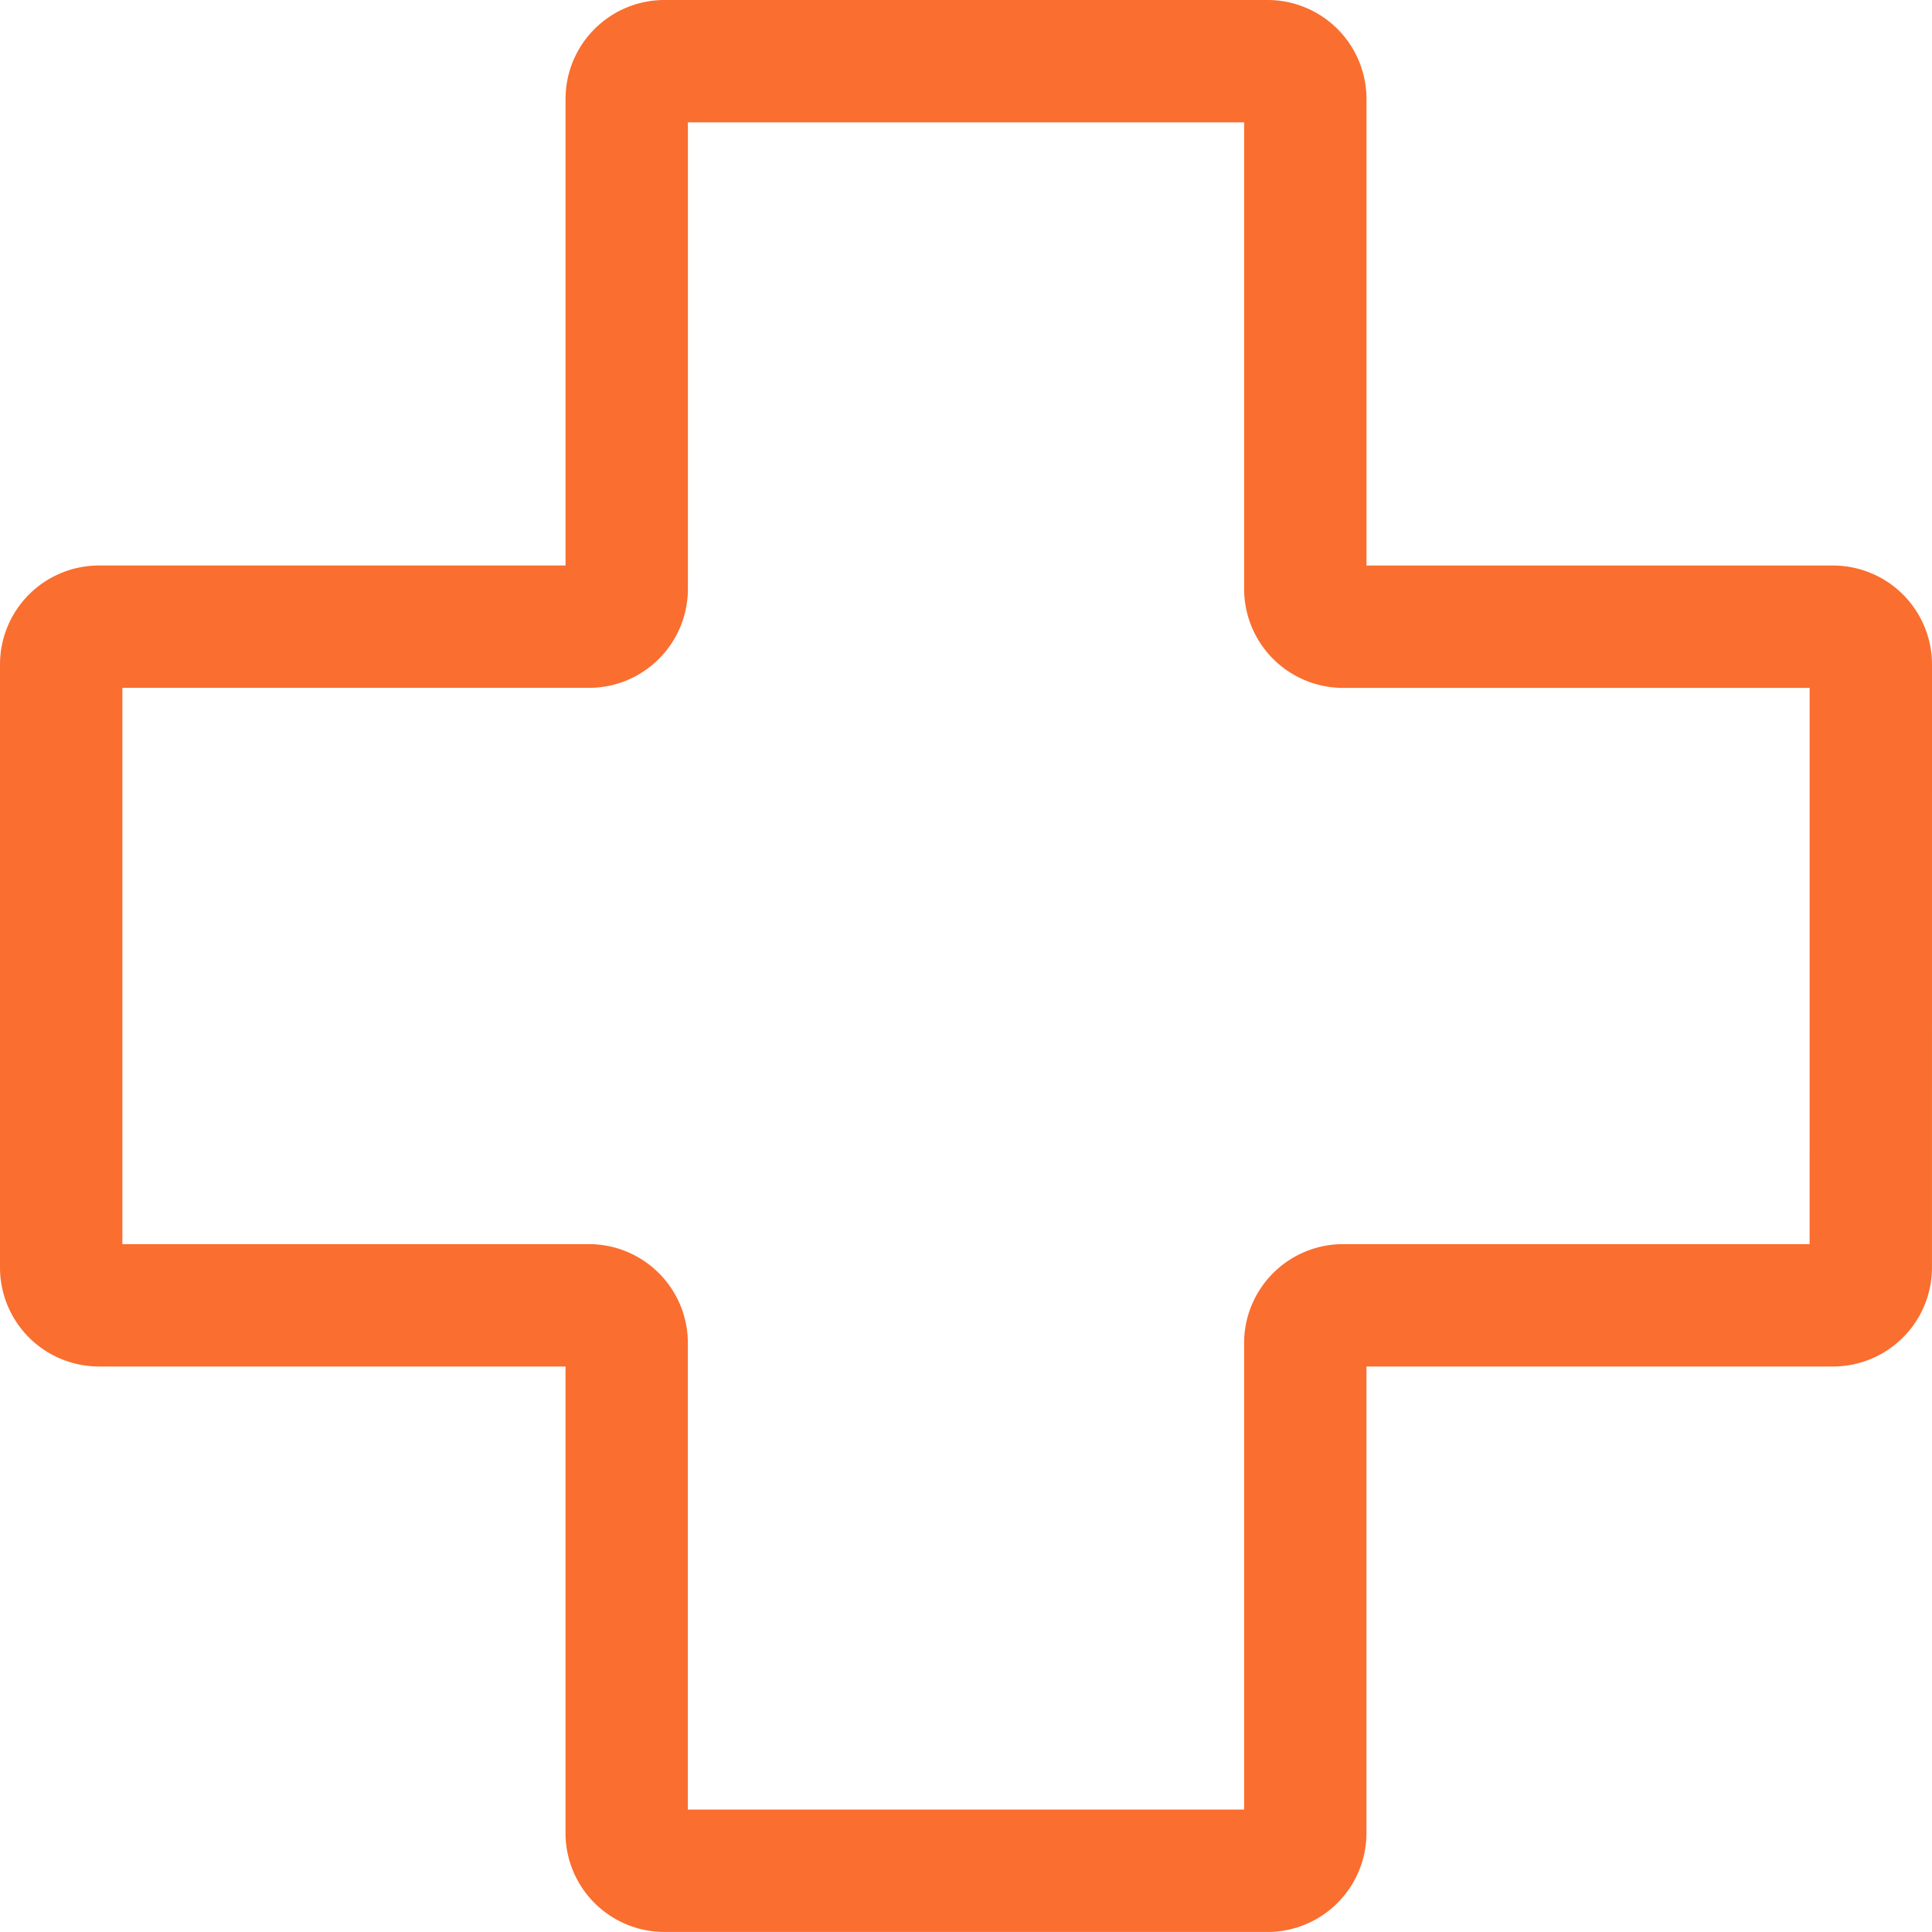 <svg xmlns="http://www.w3.org/2000/svg" width="63.159" height="63.159" viewBox="0 0 63.159 63.159">
  <path id="health-care" d="M59.879,20.44a1.236,1.236,0,0,0-1.232-1.232H42.624a1.236,1.236,0,0,1-1.232-1.232V1.952A1.236,1.236,0,0,0,40.159.72H20.44a1.236,1.236,0,0,0-1.232,1.232V17.975a1.236,1.236,0,0,1-1.232,1.232H1.952A1.236,1.236,0,0,0,.72,20.44v19.72a1.236,1.236,0,0,0,1.232,1.232H17.975a1.236,1.236,0,0,1,1.232,1.232V58.646a1.236,1.236,0,0,0,1.232,1.232h19.72a1.236,1.236,0,0,0,1.232-1.232V42.624a1.236,1.236,0,0,1,1.232-1.232H58.646a1.236,1.236,0,0,0,1.232-1.232Z" transform="translate(1.28 1.28)" fill="none" stroke="#fa6e2f" stroke-width="4"/>
</svg>
